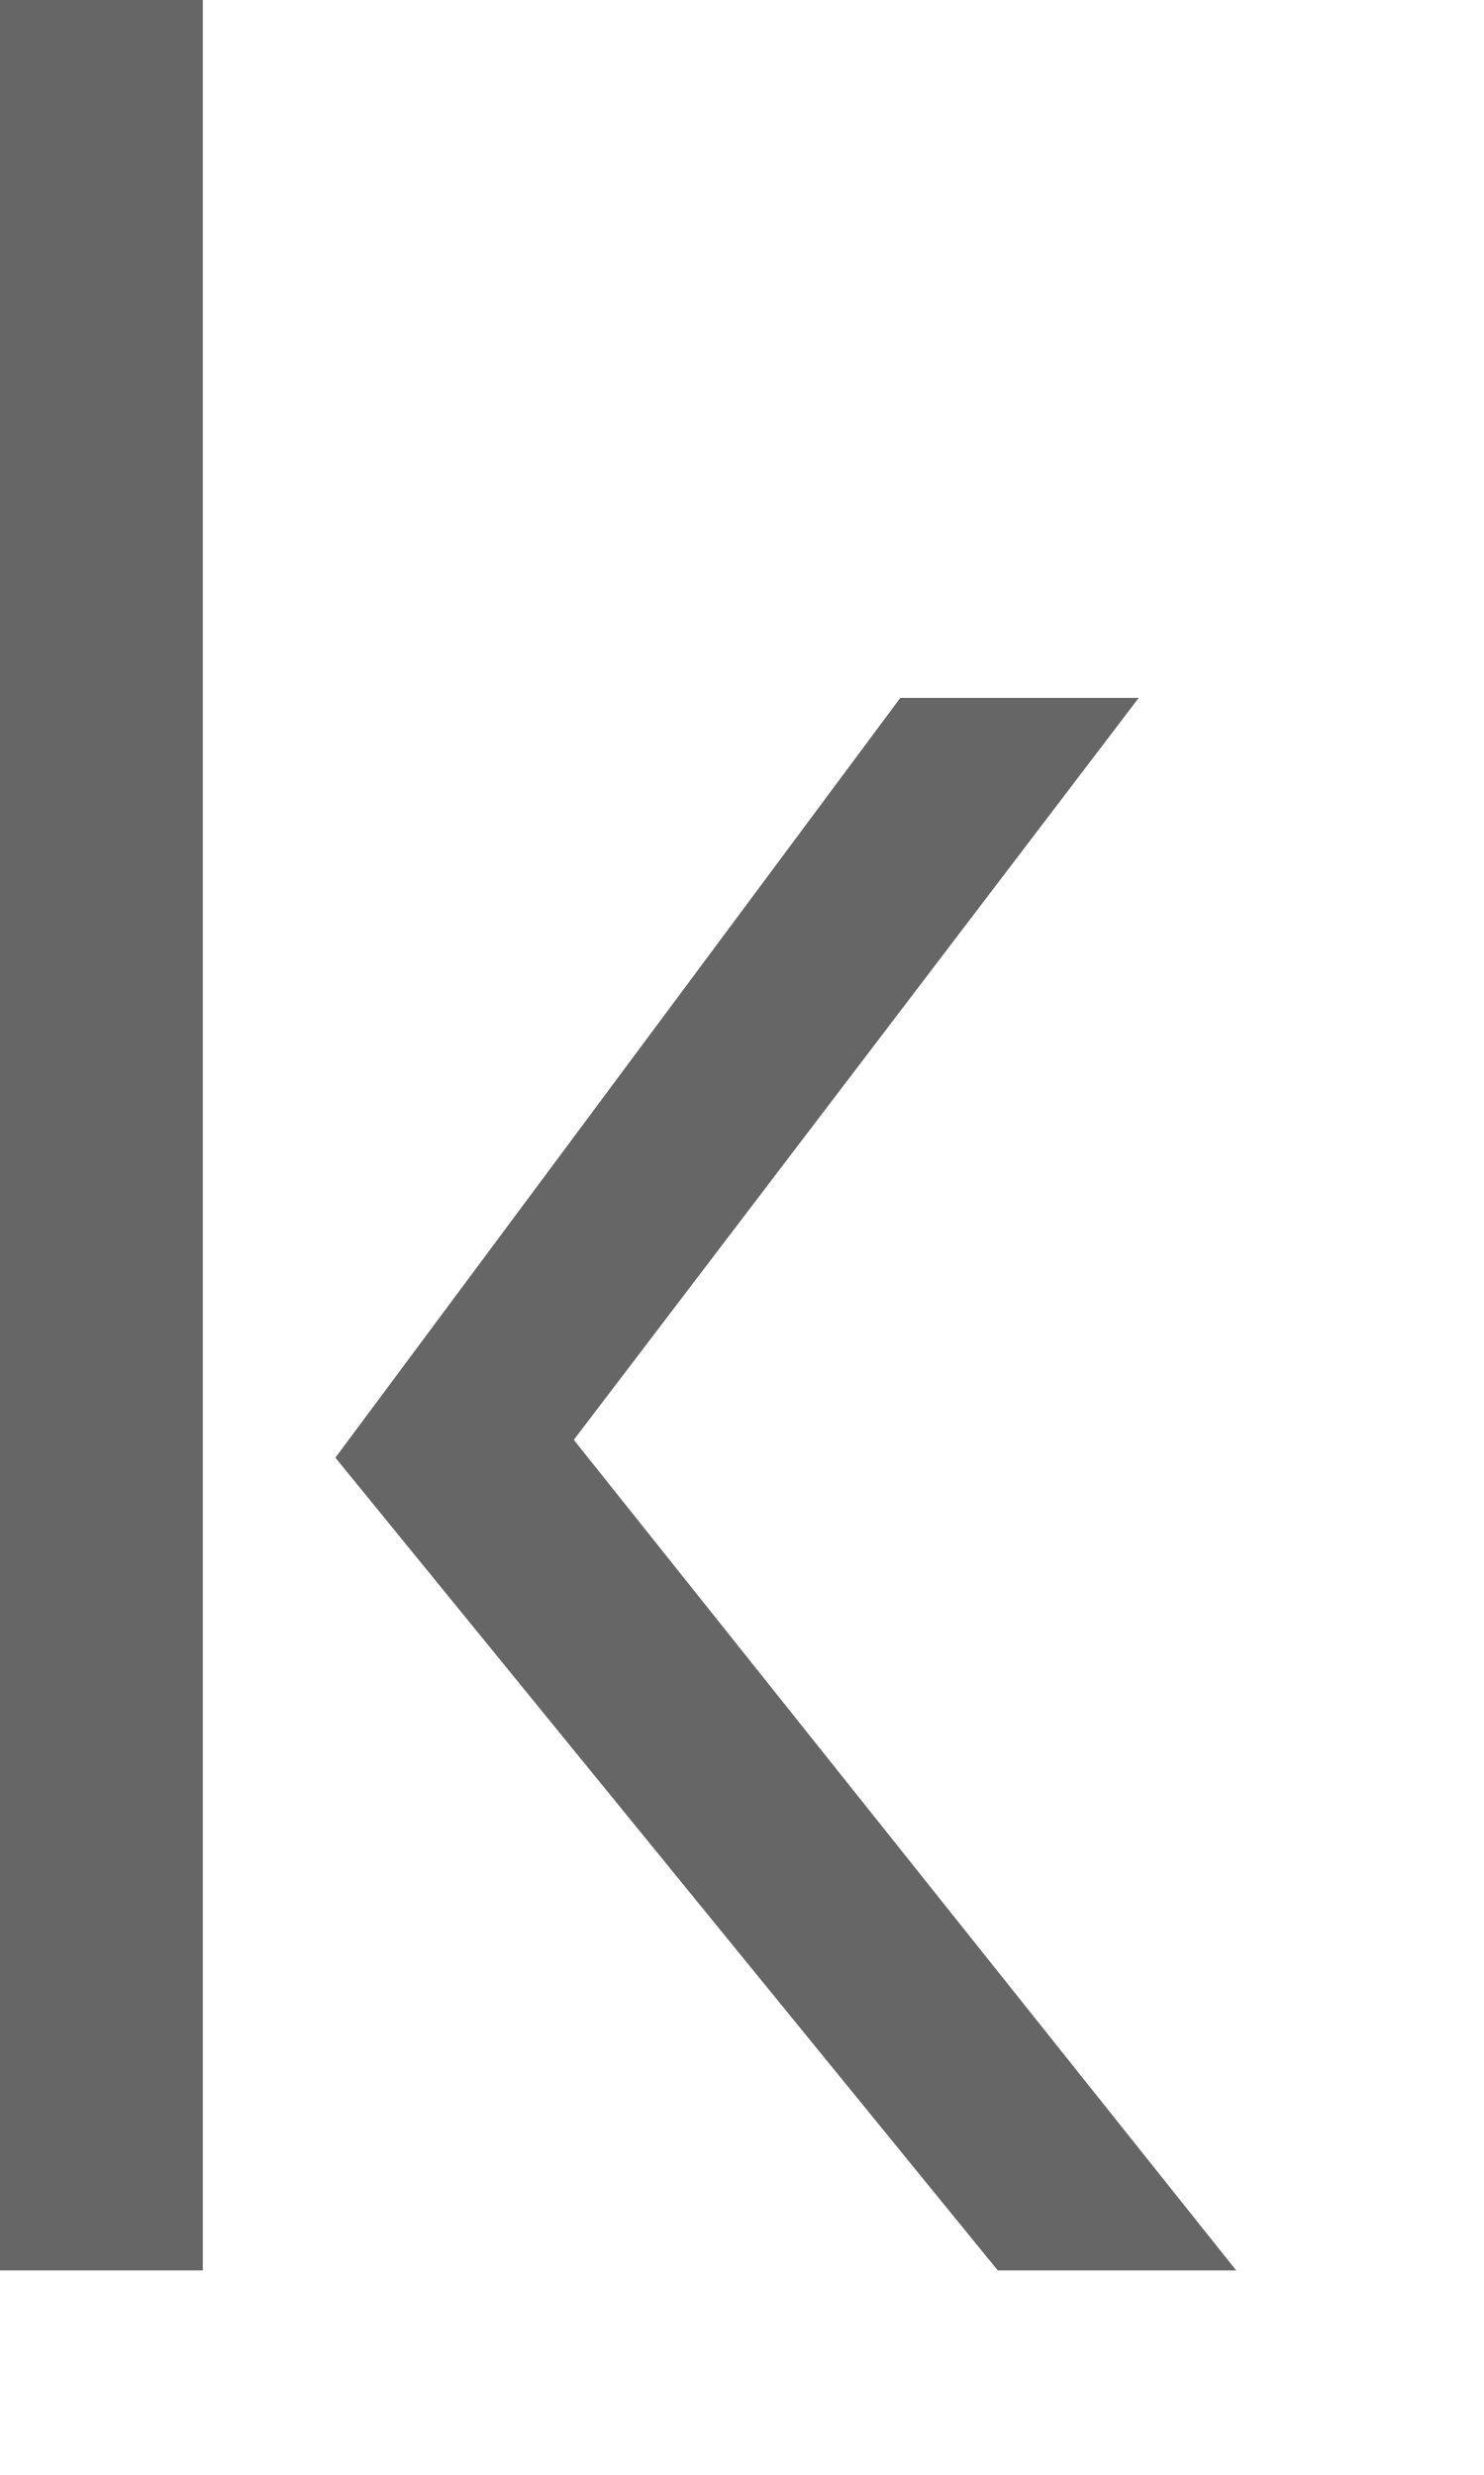 <?xml version="1.0" encoding="utf-8"?>
<svg xmlns="http://www.w3.org/2000/svg" fill="none" height="100%" overflow="visible" preserveAspectRatio="none" style="display: block;" viewBox="0 0 3 5" width="100%">
<path d="M0 0H0.41V4.587H0V0ZM0.678 2.945L1.82 1.41H2.302L1.16 2.909L2.499 4.587H2.017L0.678 2.945Z" fill="#666666" id="Vector"/>
</svg>